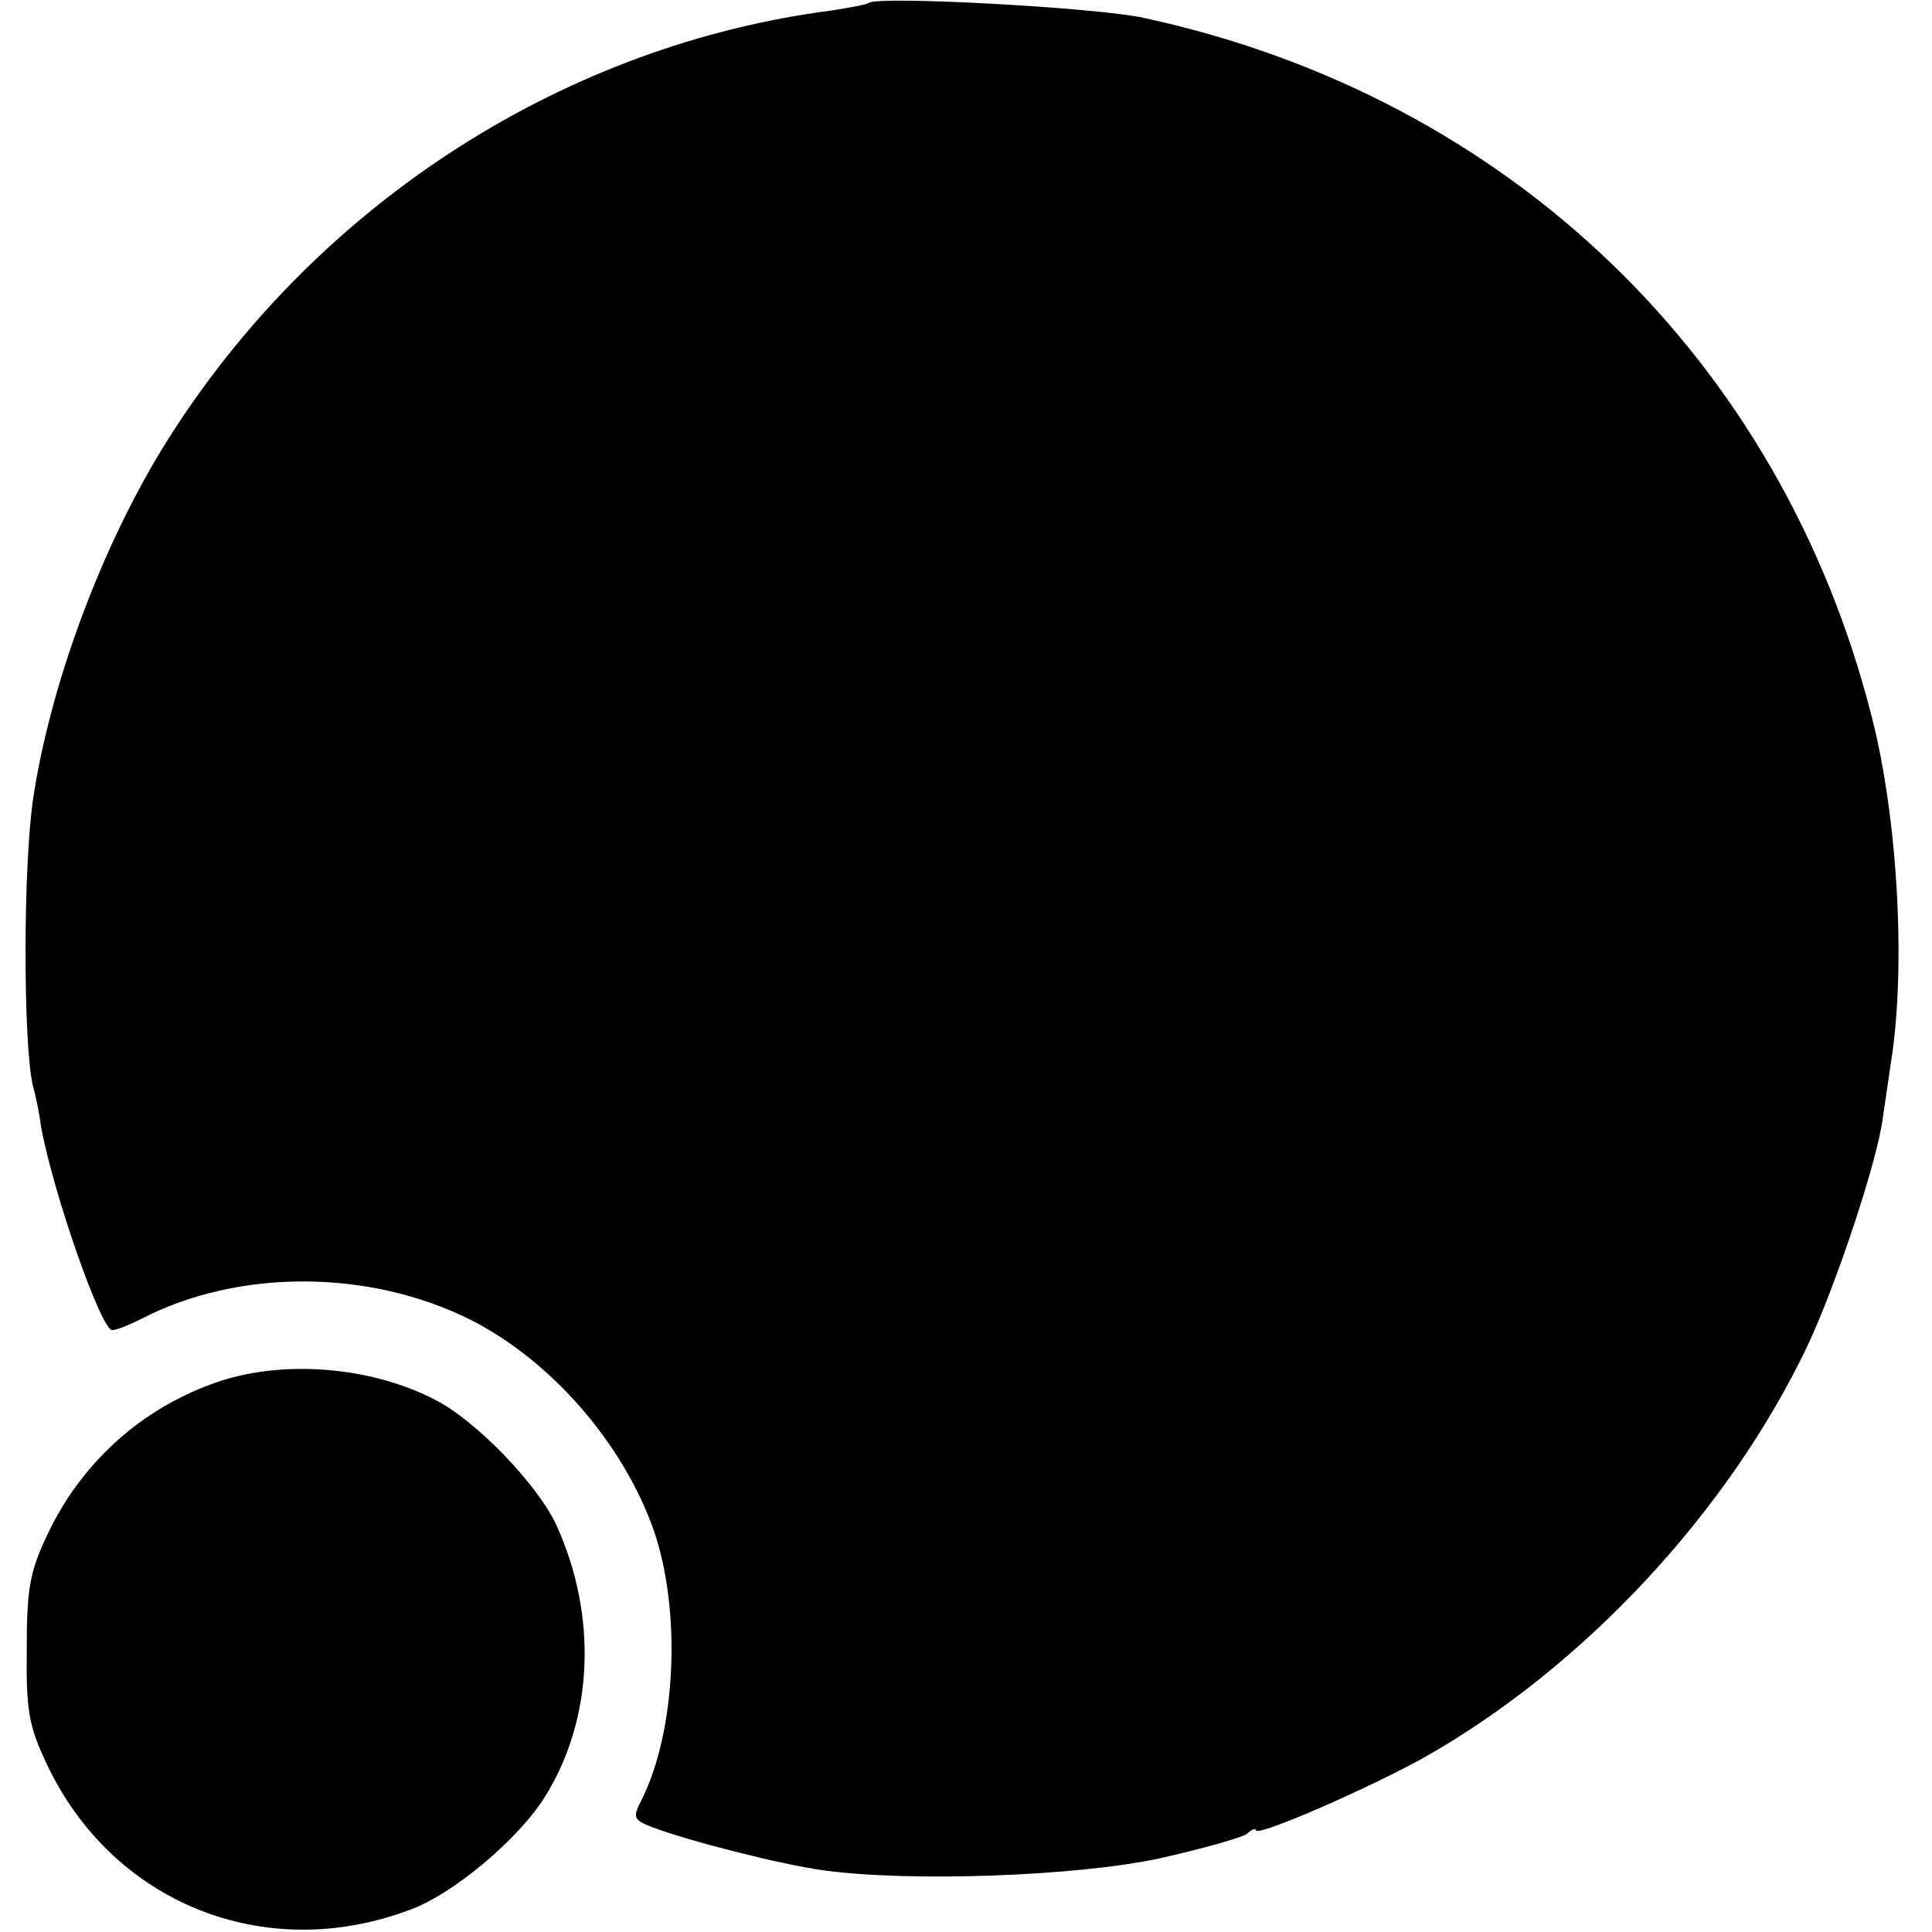 <?xml version="1.0" standalone="no"?>
<!DOCTYPE svg PUBLIC "-//W3C//DTD SVG 20010904//EN"
 "http://www.w3.org/TR/2001/REC-SVG-20010904/DTD/svg10.dtd">
<svg version="1.0" xmlns="http://www.w3.org/2000/svg"
 width="260pt" height="260pt" viewBox="0 0 260 260"
 preserveAspectRatio="xMidYMid meet">
<g transform="translate(0,260) scale(0.1,-0.1)"
fill="#000000" stroke="none">
<path d="M1169 2596 c-2 -2 -24 -6 -49 -10 -358 -46 -686 -256 -886 -565 -90
-138 -164 -331 -189 -493 -14 -90 -14 -330 -1 -388 4 -14 9 -38 11 -55 16 -89
81 -275 96 -275 6 0 23 7 39 15 131 68 307 67 443 -1 109 -55 206 -167 247
-284 37 -108 30 -268 -16 -361 -13 -25 -12 -28 14 -38 47 -18 172 -50 230 -58
117 -16 340 -8 452 16 58 13 111 28 118 33 6 6 12 8 12 5 0 -10 151 56 225 97
215 121 411 331 518 556 39 84 94 249 101 307 3 21 8 55 11 75 20 126 9 327
-26 463 -122 482 -489 835 -980 941 -64 14 -359 30 -370 20z"/>
<path d="M295 741 c-104 -35 -187 -110 -233 -210 -22 -47 -26 -70 -26 -151 -1
-82 3 -103 26 -152 88 -189 294 -272 490 -198 58 21 147 96 182 153 65 105 70
243 15 364 -25 55 -110 143 -165 170 -86 44 -201 53 -289 24z"/>
</g>
</svg>
